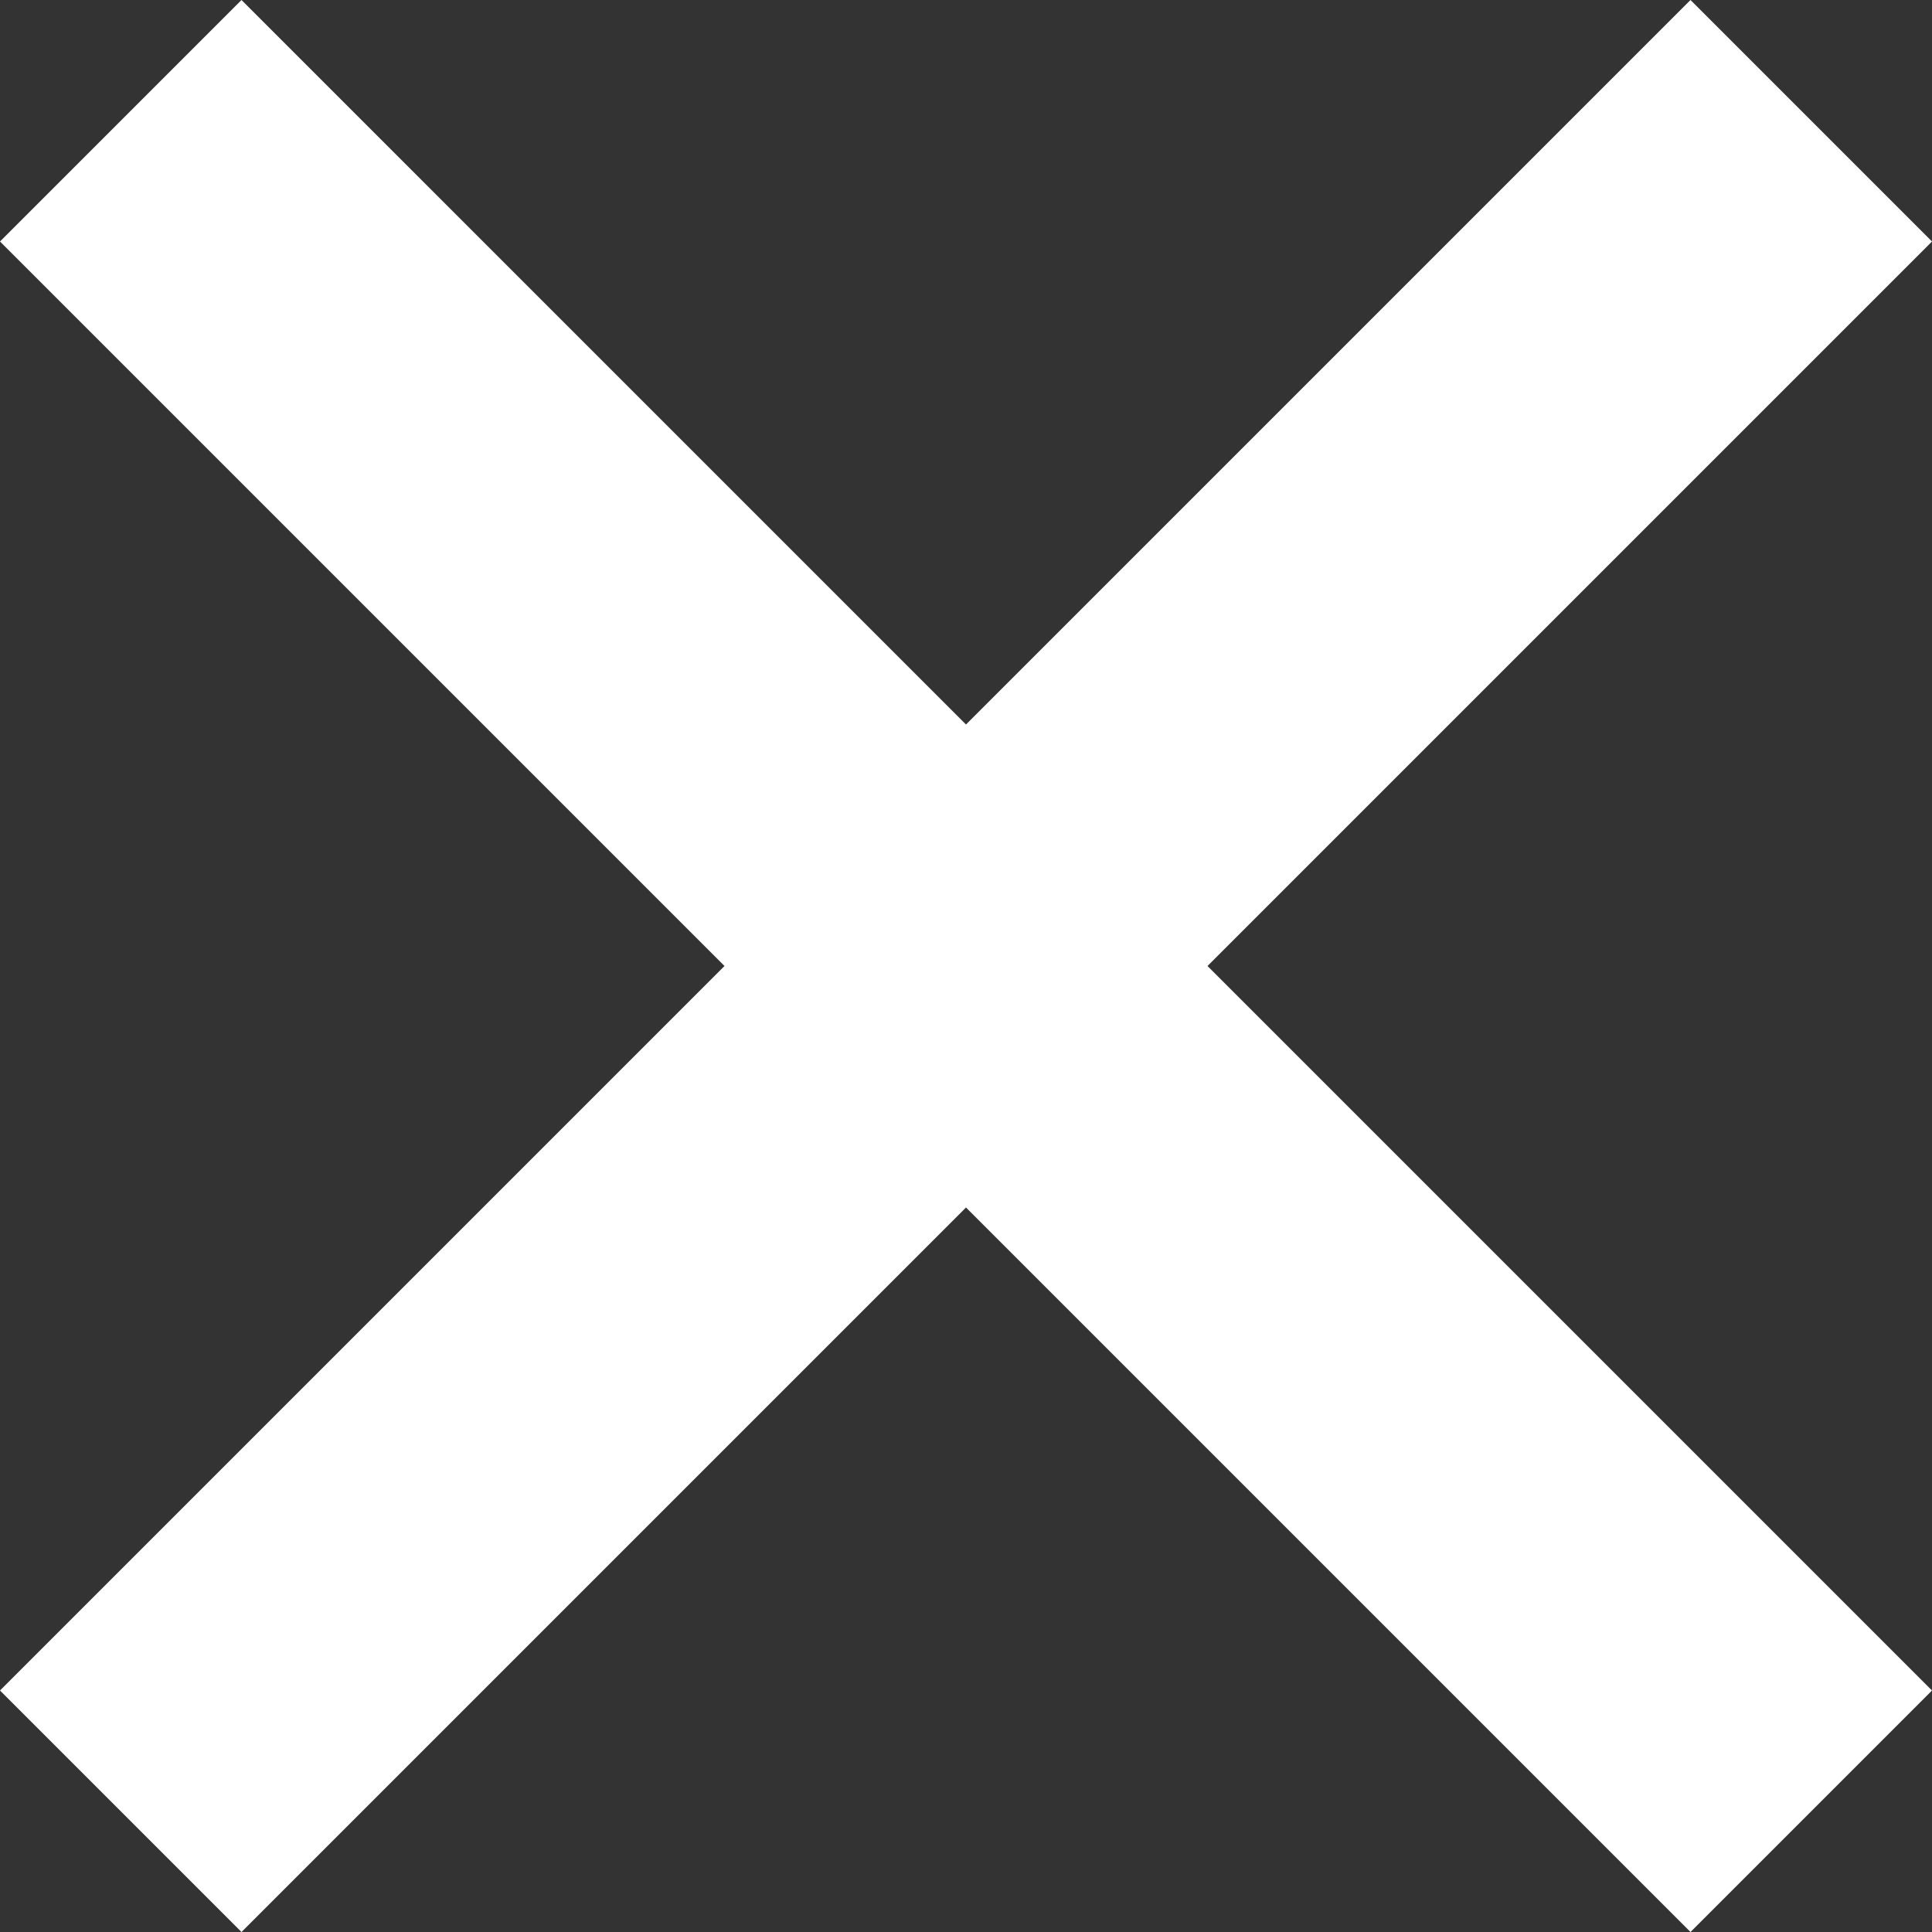 <svg width="16" height="16" viewBox="0 0 16 16" fill="none" xmlns="http://www.w3.org/2000/svg">
  <rect x="0" y="0" width="16" height="16" fill="#333333" stroke="none"/>
  <path d="M6 8L0 2L2 -4.57764e-05L8 6L14 -4.57764e-05L16 2L10 8L16 14L14 16L8 10L2 16L0 14L6 8Z" fill="white" />
</svg>
